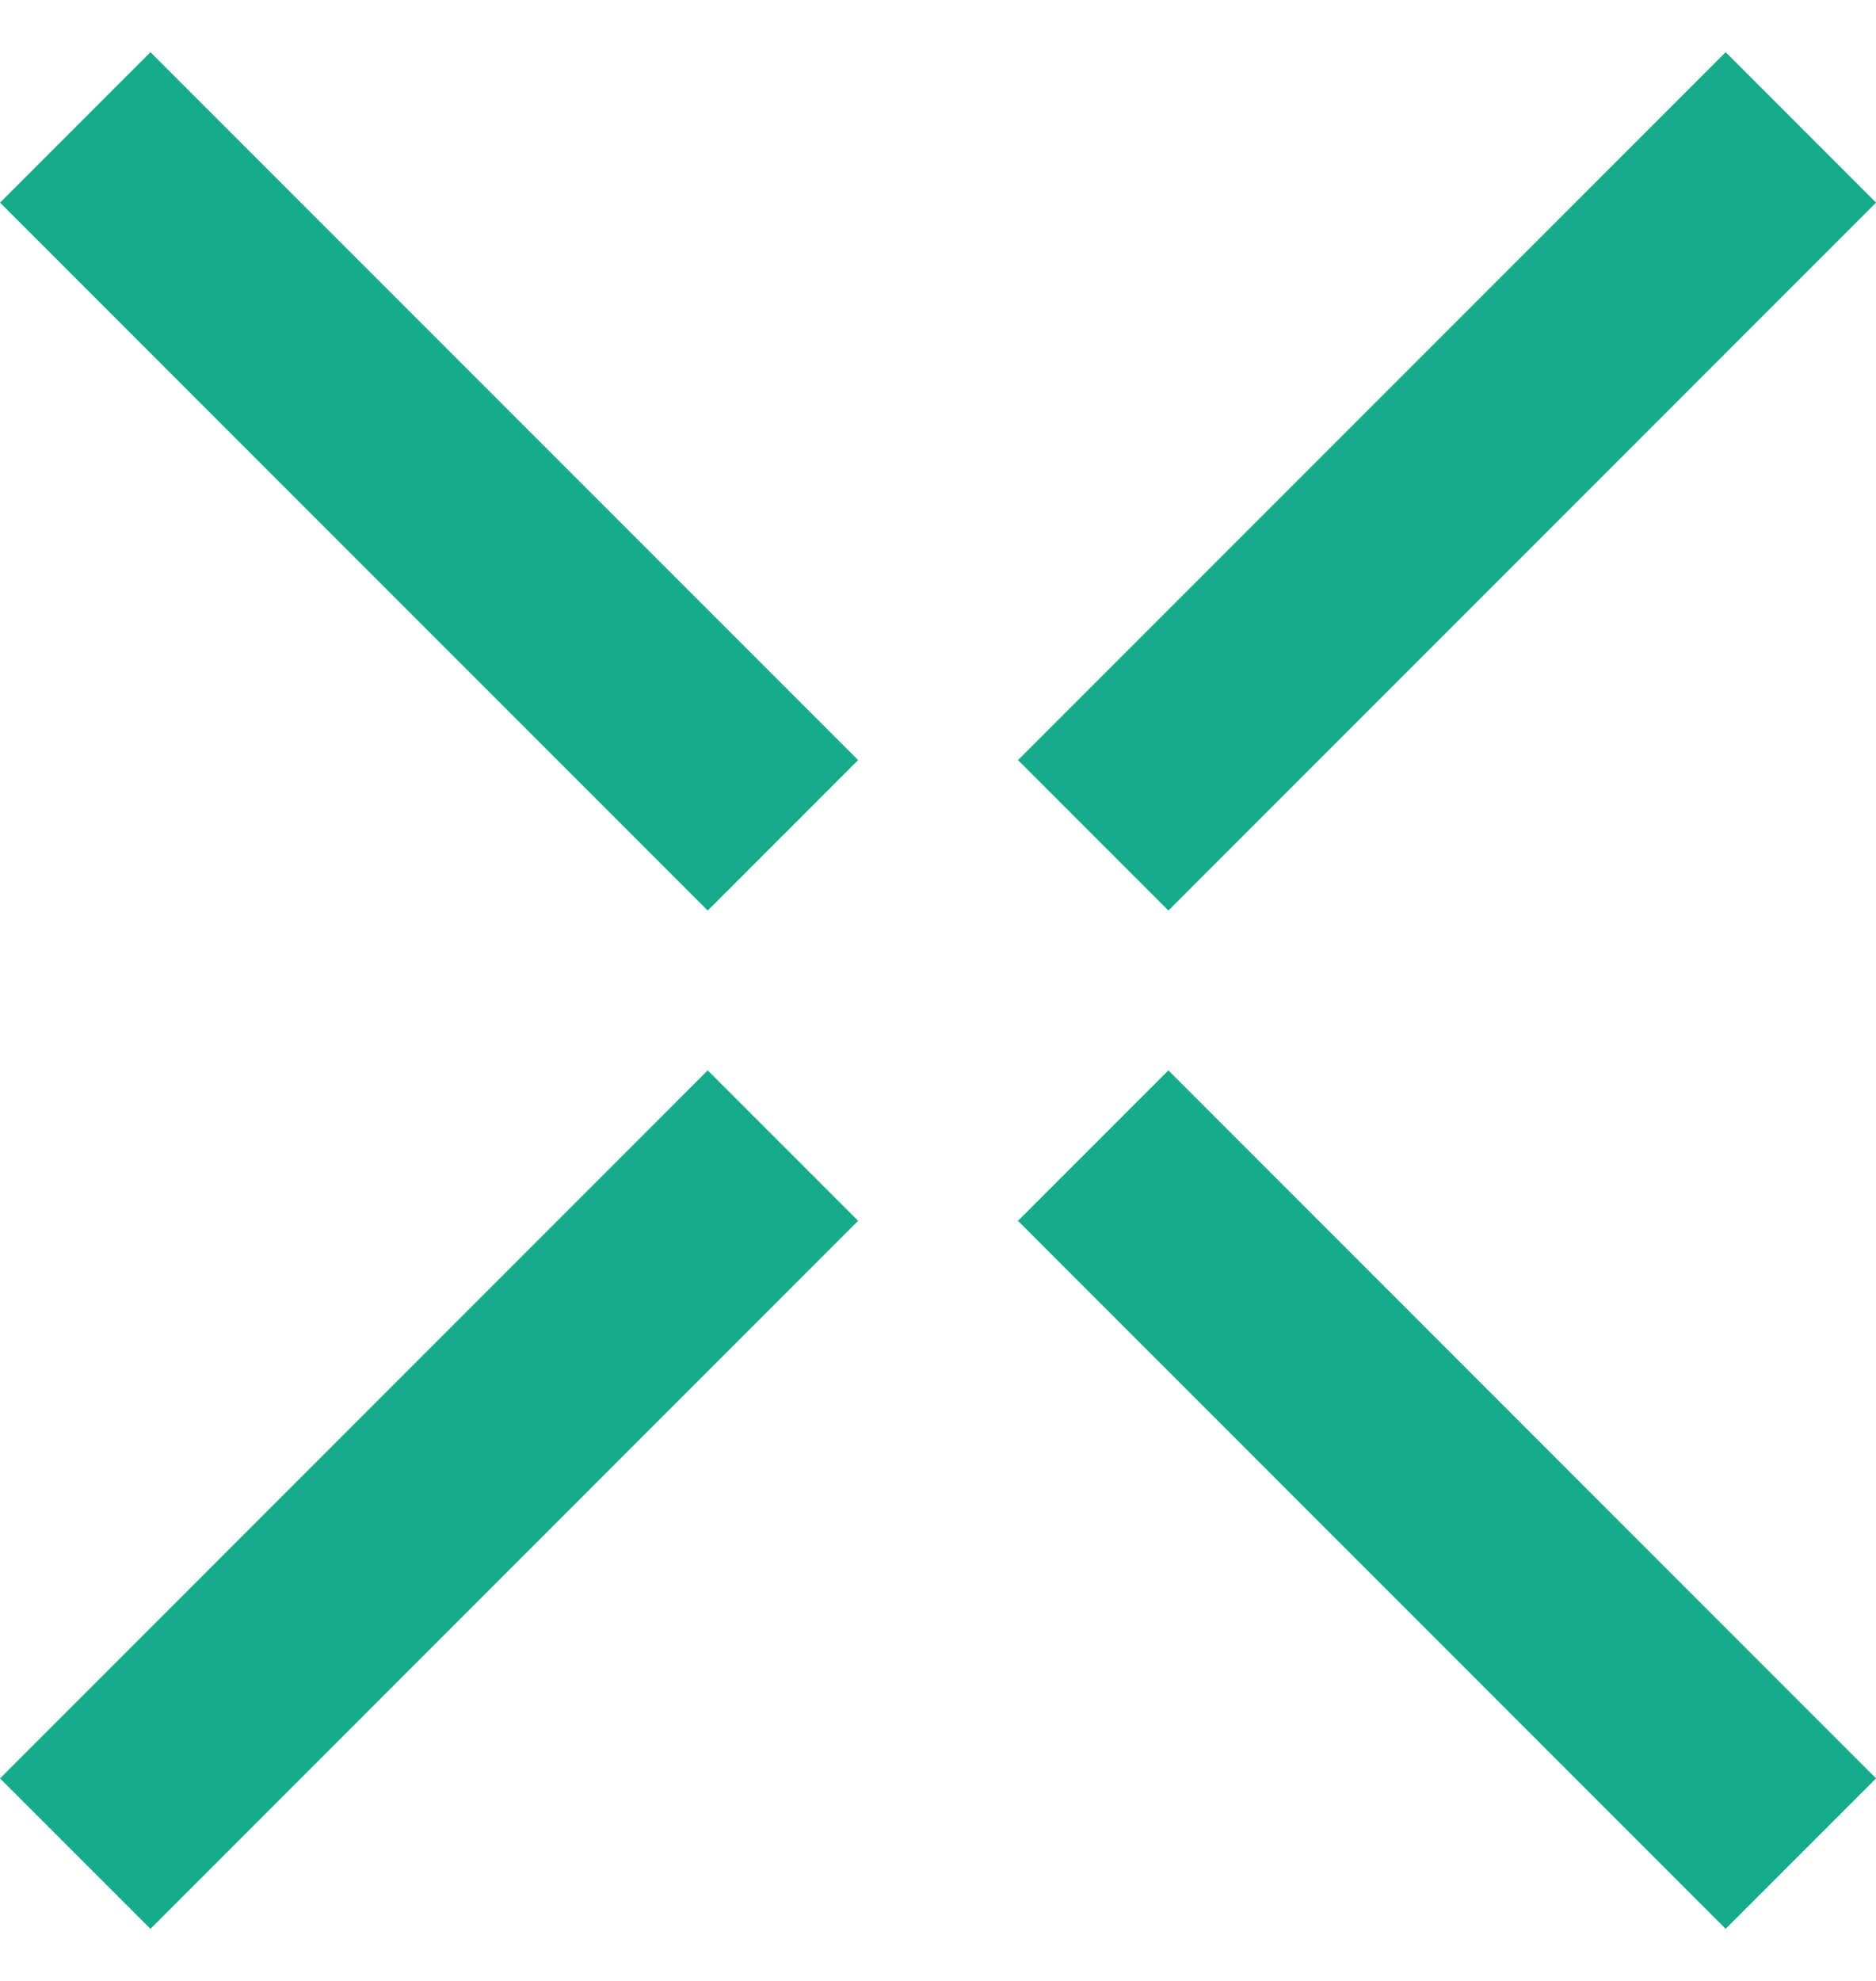 <svg viewBox="0 0 18 19" fill="none" xmlns="http://www.w3.org/2000/svg">
  <g clip-path="url(#clip0_7124_7093)">
    <g clip-path="url(#clip1_7124_7093)">
      <path d="M0.722 1.222L7.512 8.012" stroke="#17AA8B" stroke-width="2.041" />
      <path d="M17.279 1.222L10.489 8.012" stroke="#17AA8B" stroke-width="2.041" />
      <path d="M0.722 17.779L7.512 10.988" stroke="#17AA8B" stroke-width="2.041" />
      <path d="M17.279 17.779L10.489 10.988" stroke="#17AA8B" stroke-width="2.041" />
    </g>
  </g>
  <defs>
    <clipPath id="clip0_7124_7093">
      <rect width="18" height="18" fill="white" transform="translate(0 0.5)" />
    </clipPath>
    <clipPath id="clip1_7124_7093">
      <rect width="18" height="18" fill="white" transform="translate(0 0.5)" />
    </clipPath>
  </defs>
</svg>